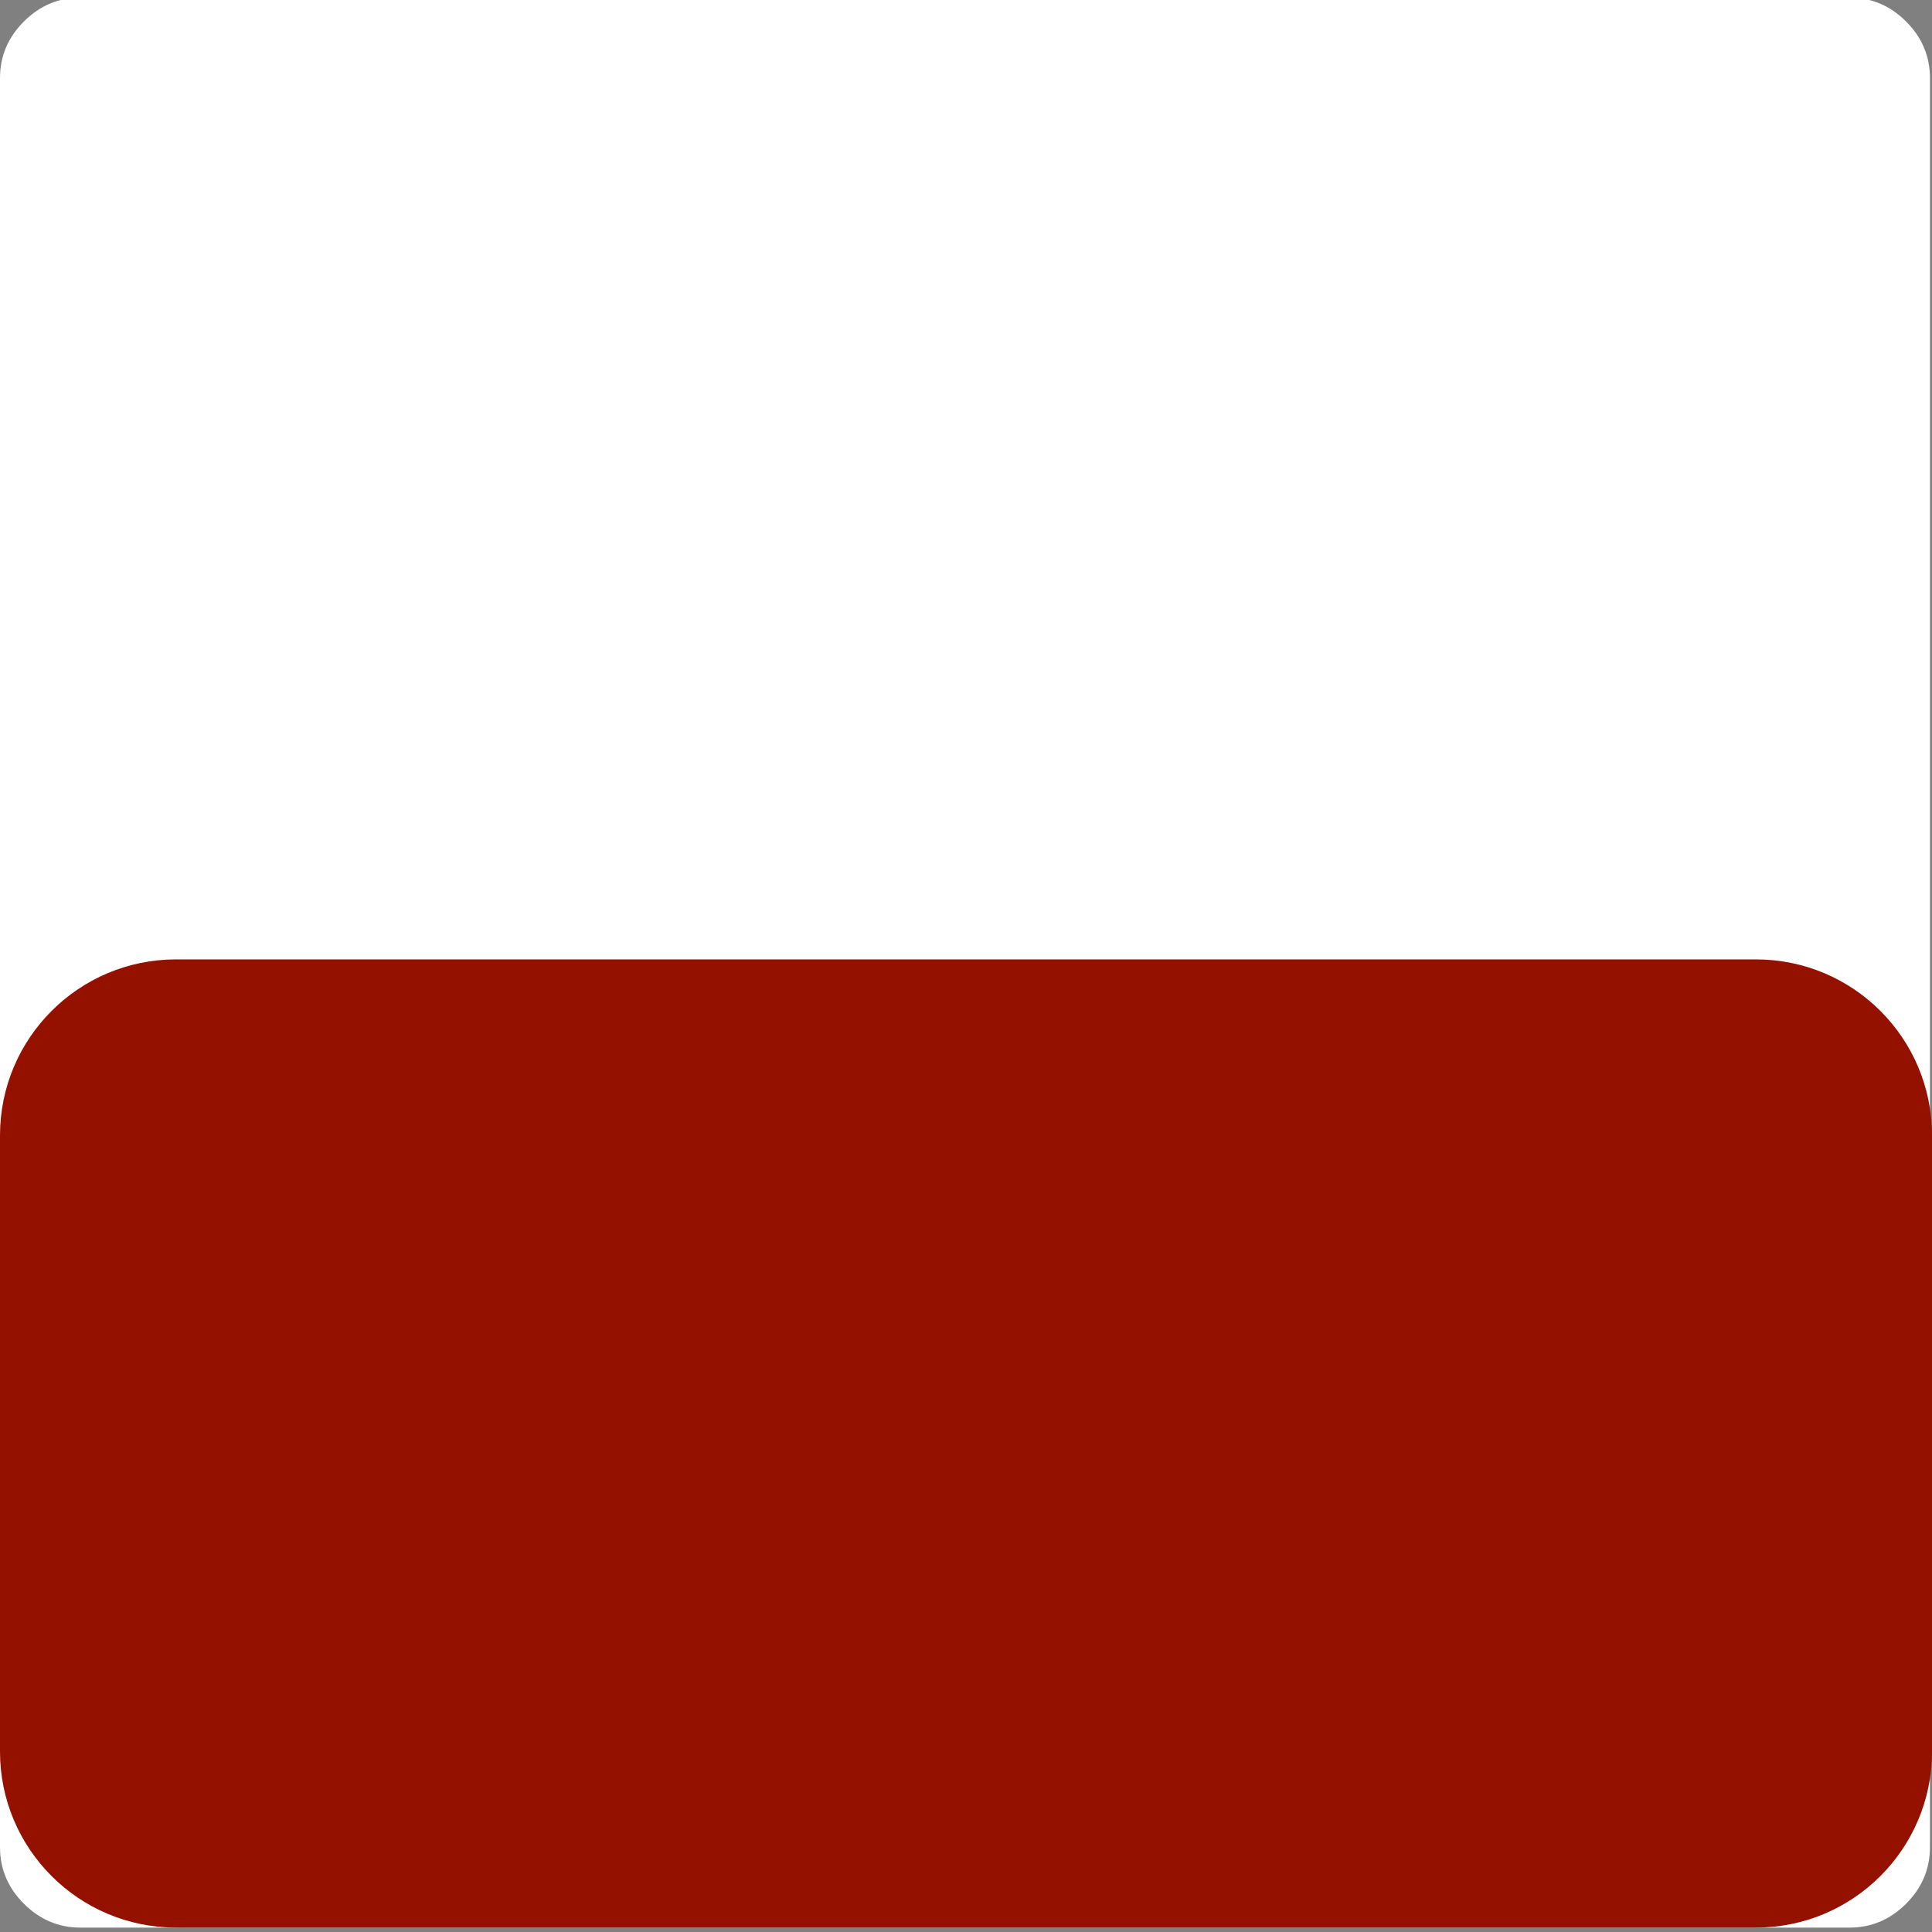 <?xml version="1.0" encoding="UTF-8"?>
<svg width="439px" height="439px" viewBox="0 0 439 439" xmlns="http://www.w3.org/2000/svg" xmlns:xlink="http://www.w3.org/1999/xlink" version="1.1">
 <rect x="0" y="0" width="439" height="439" fill="#808080" stroke="none"/>
 <!-- Generated by Pixelmator Pro 1.1.3 -->
 <path id="path" d="M433.113 4.888 C429.496 1.271 425.215 -0.536 420.267 -0.536 L18.276 -0.536 C13.324 -0.536 9.041 1.271 5.425 4.888 1.808 8.504 0.001 12.786 0.001 17.735 L0.001 419.726 C0.001 424.674 1.808 428.959 5.425 432.573 9.044 436.187 13.327 438.001 18.276 438.001 L420.267 438.001 C425.215 438.001 429.496 436.188 433.114 432.573 436.728 428.96 438.535 424.675 438.535 419.726 L438.535 17.735 C438.534 12.783 436.73 8.504 433.113 4.888 Z" fill="#ffffff" fill-opacity="1" stroke="none"/>
 <path id="path-1" d="M40 218 C17.909 218 0 235.909 0 258 L0 398 C0 420.091 17.909 438 40 438 L399 438 C421.091 438 439 420.091 439 398 L439 258 C439 235.909 421.091 218 399 218 Z" fill="#941100" fill-opacity="1" stroke="none"/>
</svg>
